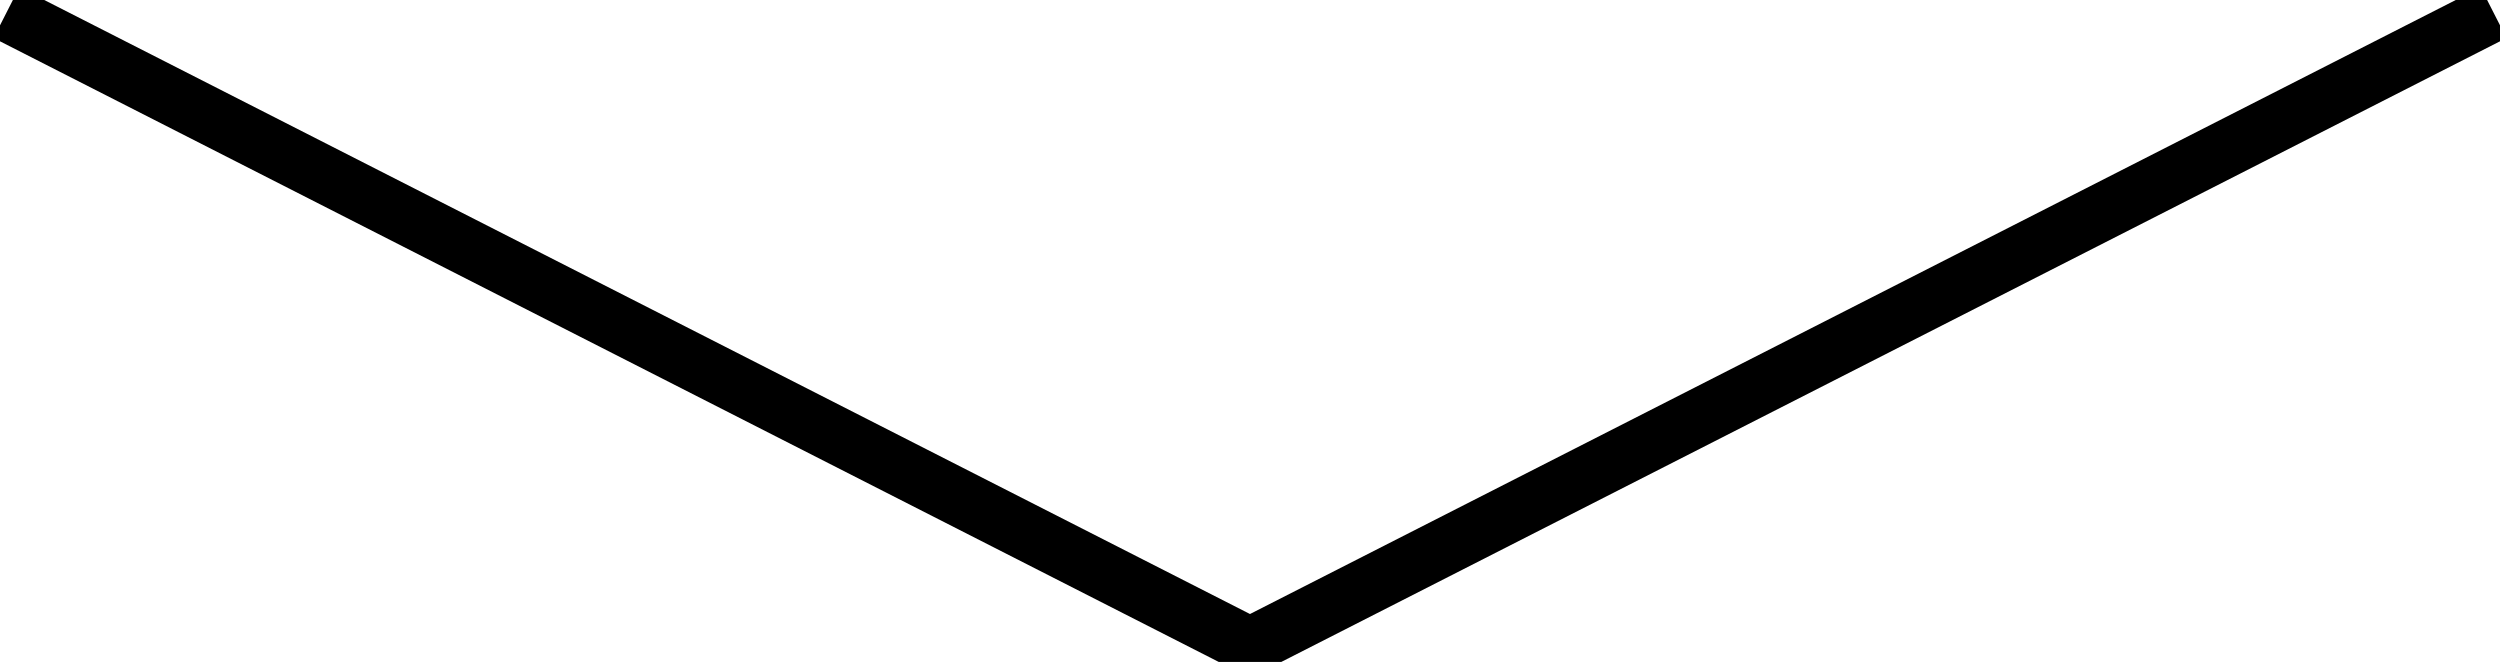 <svg xmlns="http://www.w3.org/2000/svg" xmlns:xlink="http://www.w3.org/1999/xlink" width="87.901" height="23.273" viewBox="0 0 87.901 23.273">
  <defs>
    <clipPath id="clip-path">
      <rect id="長方形_287" data-name="長方形 287" width="87.901" height="23.273" transform="translate(0 0)" fill="none" stroke="#000" stroke-width="2"/>
    </clipPath>
  </defs>
  <g id="グループ_6763" data-name="グループ 6763" transform="translate(0 0)">
    <g id="グループ_448" data-name="グループ 448" clip-path="url(#clip-path)">
      <path id="パス_2805" data-name="パス 2805" d="M43.951,23.834-.227,1.337.68-.446l43.27,22.035L87.221-.446l.908,1.782Z"/>
    </g>
  </g>
</svg>
